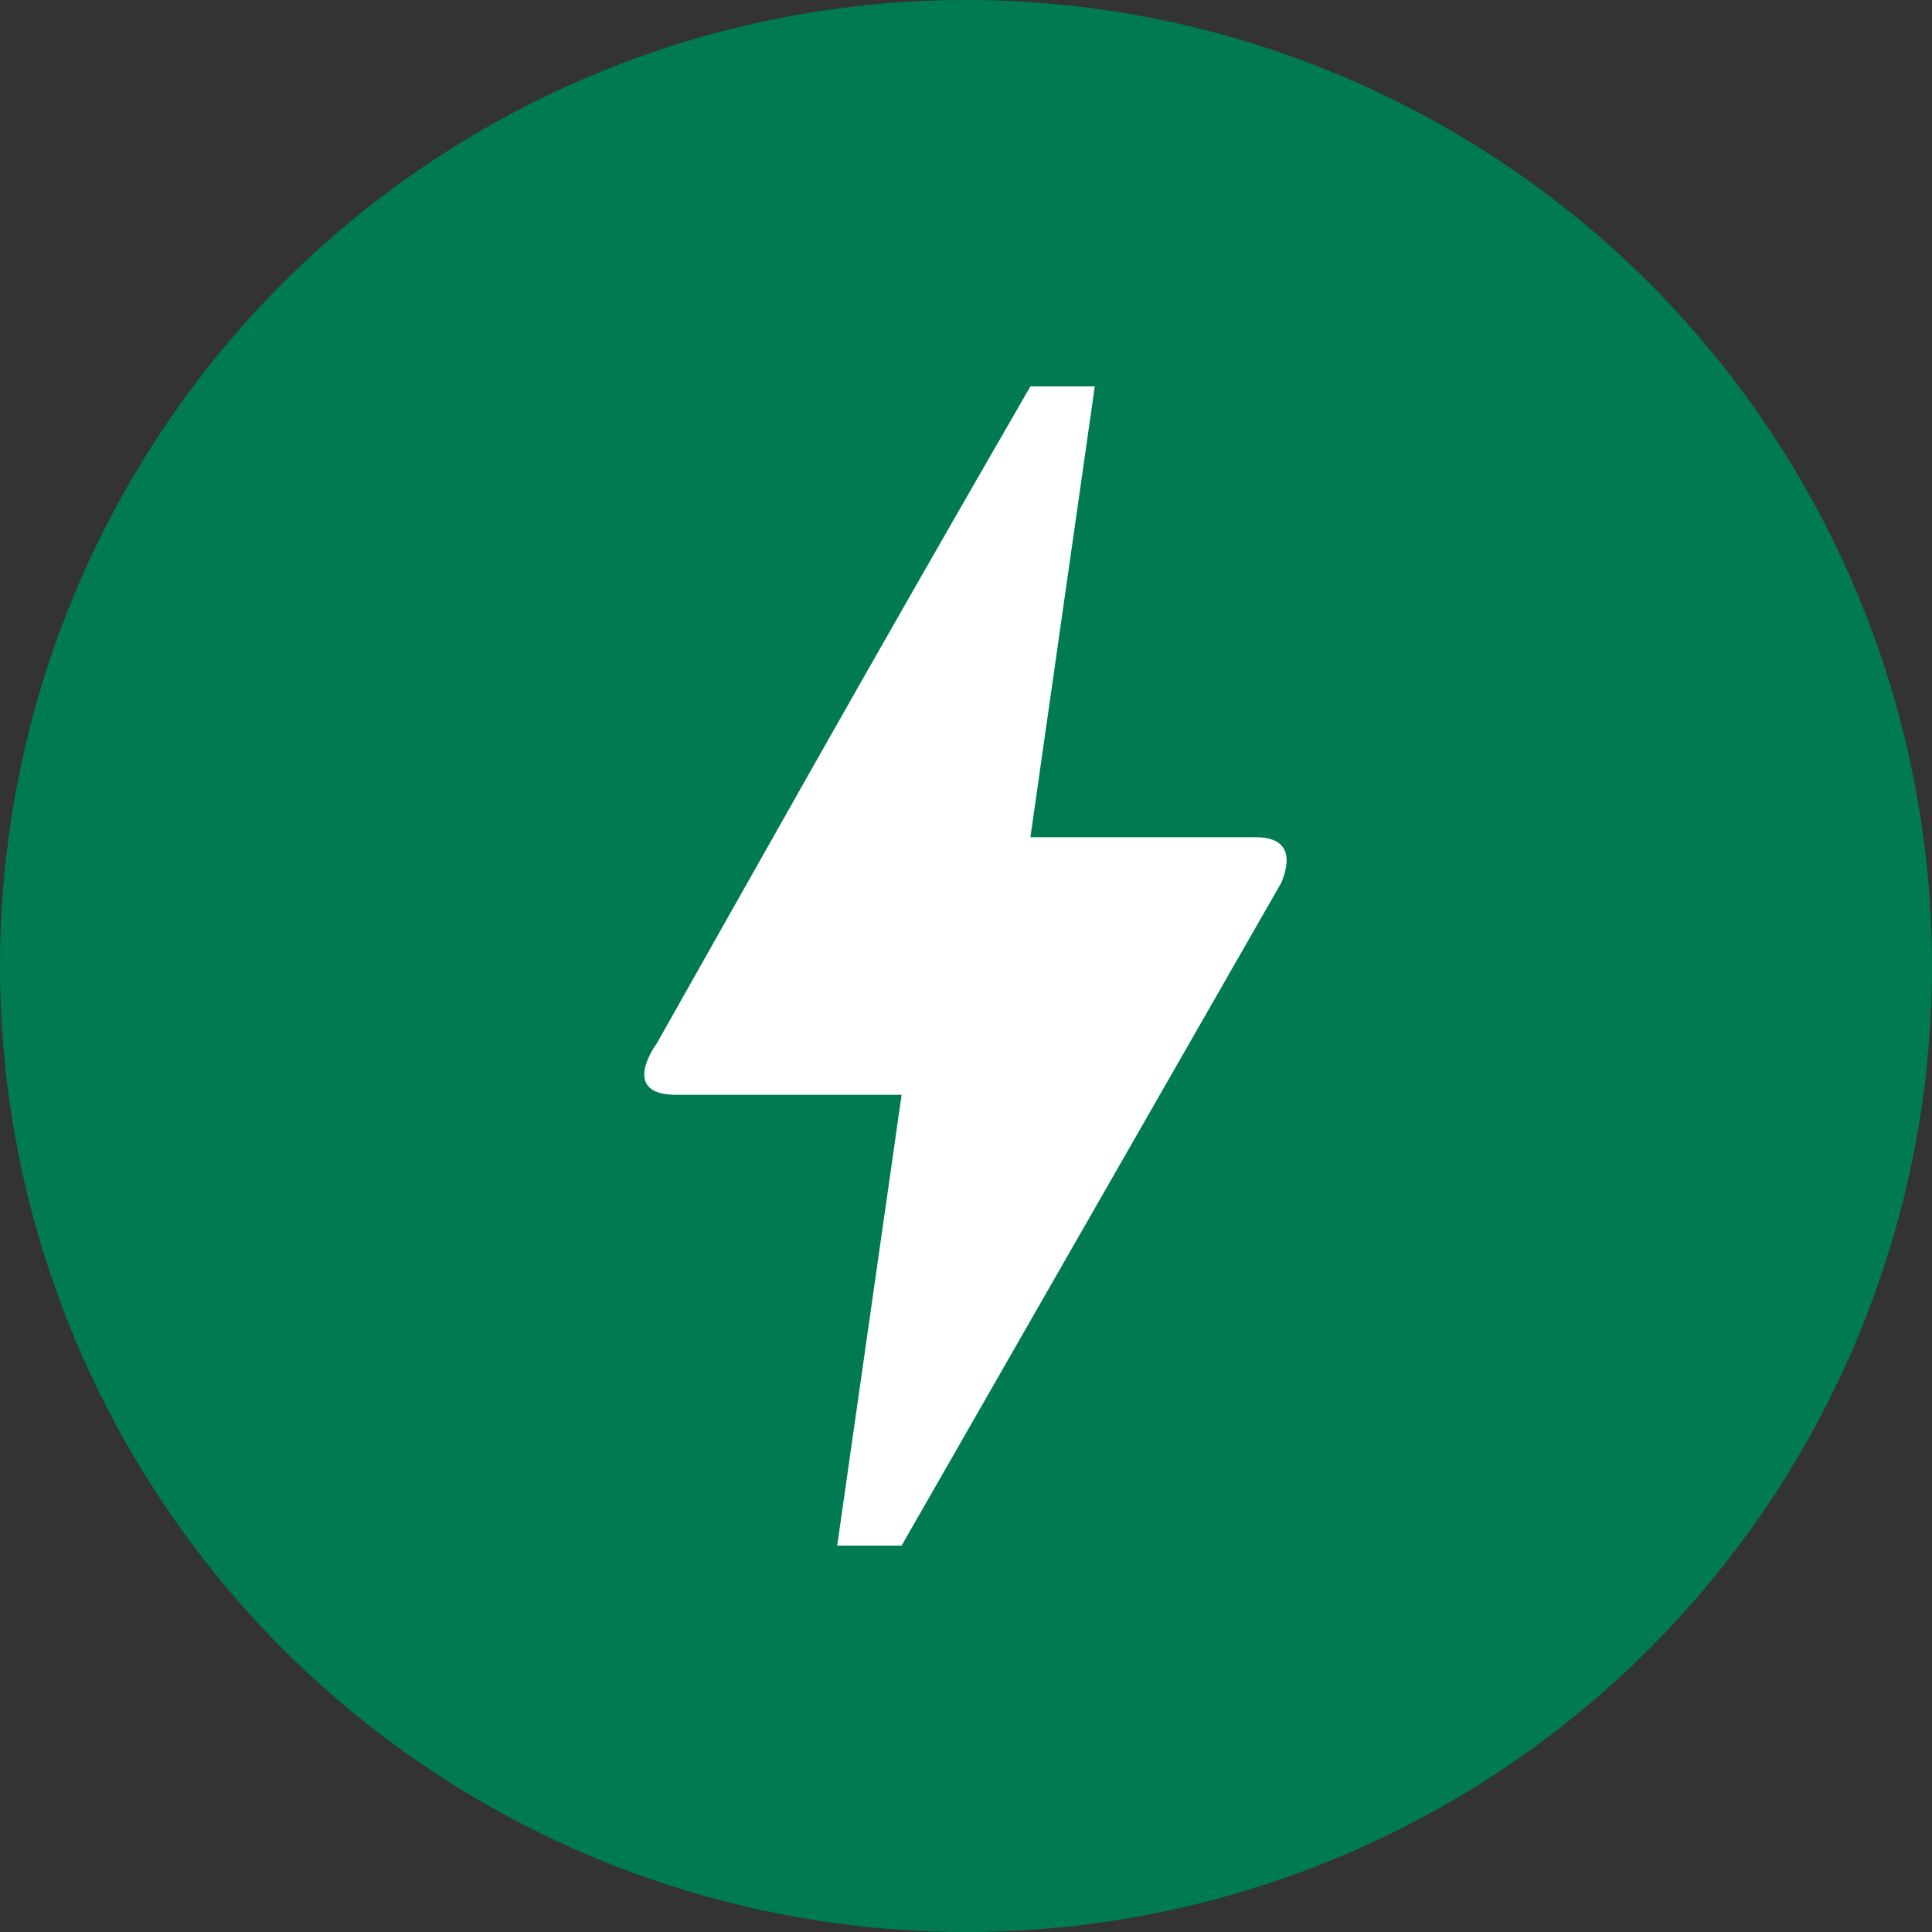 <?xml version="1.0" encoding="utf-8"?>
<!-- Generator: Adobe Illustrator 25.4.1, SVG Export Plug-In . SVG Version: 6.00 Build 0)  -->
<svg version="1.1" id="Layer_1" xmlns="http://www.w3.org/2000/svg" xmlns:xlink="http://www.w3.org/1999/xlink" x="0px" y="0px"
	 viewBox="0 0 30 30" style="enable-background:new 0 0 30 30;" xml:space="preserve">
<rect x="0" y="0" width="30" height="30" fill="#333333" stroke="none"/>
<style type="text/css">
	.st0{fill:#007A53;}
	.st1{fill:#FFFFFF;}
</style>
<circle class="st0" cx="15" cy="15" r="15"/>
<path class="st1" d="M14,24h-1l1-7h-3.5c-0.9,0-0.3-0.8-0.3-0.8c1.3-2.3,3.2-5.7,5.8-10.2h1l-1,7h3.5c0.4,0,0.6,0.2,0.4,0.7L14,24z"
	/>
</svg>
